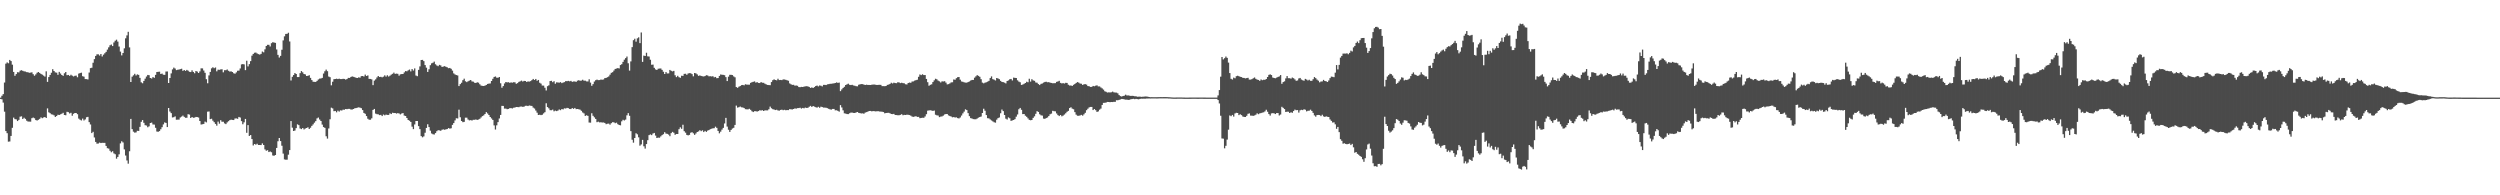 <?xml version="1.0" encoding="UTF-8"?>
<svg xmlns="http://www.w3.org/2000/svg" width="1920" height="150">
  <path d="M0 75.000h1v1.000H0zM1 73.534h1v2.778H1zM2 72.315h1v6.481H2zM3 63.362h1v22.419H3zM4 48.898h1v51.737H4zM5 47.929h1v54.353H5zM6 48.609h1v60.180H6zM7 46.020h1v62.628H7zM8 46.874h1v57.522H8zM9 49.647h1v48.497H9zM10 55.267h1v35.050H10zM11 58.220h1v33.290H11zM12 56.906h1v34.808H12zM13 55.424h1v37.534H13zM14 55.579h1v36.475H14zM15 54.261h1v35.345H15zM16 53.897h1v35.448H16zM17 54.382h1v37.015H17zM18 54.806h1v35.596H18zM19 54.960h1v36.313H19zM20 55.416h1v37.271H20zM21 55.521h1v37.810H21zM22 55.914h1v37.494H22zM23 55.758h1v37.690H23zM24 55.543h1v35.224H24zM25 56.978h1v33.304H25zM26 58.187h1v32.657H26zM27 57.141h1v35.074H27zM28 55.859h1v36.687H28zM29 55.299h1v36.710H29zM30 56.024h1v35.288H30zM31 56.798h1v33.343H31zM32 57.345h1v33.430H32zM33 58.046h1v32.183H33zM34 58.844h1v31.011H34zM35 54.787h1v35.854H35zM36 62.866h1v20.408H36zM37 59.201h1v27.085H37zM38 57.541h1v29.379H38zM39 55.873h1v31.946H39zM40 53.136h1v34.885H40zM41 54.513h1v34.082H41zM42 55.588h1v34.197H42zM43 55.789h1v33.335H43zM44 57.448h1v30.684H44zM45 55.193h1v33.147H45zM46 56.453h1v31.354H46zM47 57.585h1v29.743H47zM48 58.259h1v28.374H48zM49 56.257h1v32.088H49zM50 55.288h1v33.236H50zM51 57.774h1v28.092H51zM52 57.556h1v28.619H52zM53 58.288h1v28.858H53zM54 57.389h1v29.250H54zM55 58.100h1v30.789H55zM56 58.717h1v28.663H56zM57 58.199h1v28.607H57zM58 58.048h1v28.757H58zM59 59.331h1v28.382H59zM60 56.546h1v34.533H60zM61 56.096h1v35.845H61zM62 55.820h1v36.673H62zM63 58.534h1v32.538H63zM64 58.887h1v33.638H64zM65 60.701h1v30.978H65zM66 60.749h1v29.304H66zM67 61.005h1v28.757H67zM68 55.707h1v38.071H68zM69 52.336h1v43.261H69zM70 52.045h1v50.176H70zM71 48.183h1v53.050H71zM72 45.431h1v60.141H72zM73 42.943h1v66.079H73zM74 41.718h1v68.595H74zM75 41.708h1v68.517H75zM76 42.651h1v66.845H76zM77 41.490h1v68.381H77zM78 43.361h1v66.334H78zM79 41.964h1v67.756H79zM80 40.924h1v68.774H80zM81 39.835h1v72.246H81zM82 38.097h1v75.703H82zM83 36.355h1v77.791H83zM84 34.769h1v81.009H84zM85 34.205h1v82.741H85zM86 35.385h1v80.789H86zM87 32.617h1v85.203H87zM88 31.295h1v87.187H88zM89 30.456h1v91.379H89zM90 31.947h1v88.573H90zM91 35.732h1v82.798H91zM92 39.628h1v70.516H92zM93 42.563h1v65.954H93zM94 40.720h1v68.714H94zM95 37.131h1v77.614H95zM96 29.463h1v89.970H96zM97 27.209h1v96.040H97zM98 24.417h1v101.296H98zM99 36.391h1v79.767H99zM100 62.959h1v28.357H100zM101 58.878h1v40.288H101zM102 57.866h1v43.259H102zM103 56.661h1v45.219H103zM104 57.950h1v43.744H104zM105 57.161h1v43.313H105zM106 57.507h1v43.070H106zM107 59.812h1v37.603H107zM108 63.221h1v30.311H108zM109 63.954h1v28.245H109zM110 62.166h1v32.168H110zM111 60.438h1v35.726H111zM112 58.753h1v37.673H112zM113 57.549h1v40.167H113zM114 57.734h1v39.299H114zM115 59.909h1v34.576H115zM116 60.299h1v33.871H116zM117 59.196h1v36.406H117zM118 59.754h1v35.933H118zM119 57.479h1v40.695H119zM120 55.271h1v45.729H120zM121 55.146h1v46.057H121zM122 55.029h1v45.614H122zM123 56.792h1v42.509H123zM124 56.551h1v41.157H124zM125 57.420h1v38.111H125zM126 57.481h1v36.545H126zM127 54.925h1v39.506H127zM128 54.902h1v42.698H128zM129 63.719h1v19.239H129zM130 59.922h1v25.732H130zM131 56.351h1v30.530H131zM132 53.301h1v36.895H132zM133 51.926h1v38.082H133zM134 52.608h1v36.764H134zM135 53.852h1v38.100H135zM136 53.556h1v38.326H136zM137 53.376h1v38.471H137zM138 53.078h1v37.132H138zM139 52.801h1v36.729H139zM140 54.440h1v34.328H140zM141 53.760h1v35.998H141zM142 54.475h1v35.976H142zM143 53.640h1v36.786H143zM144 54.288h1v33.401H144zM145 55.158h1v32.867H145zM146 55.322h1v35.313H146zM147 54.009h1v35.871H147zM148 55.252h1v35.197H148zM149 56.293h1v34.014H149zM150 54.532h1v35.269H150zM151 54.968h1v34.960H151zM152 56.087h1v34.203H152zM153 54.852h1v38.065H153zM154 52.488h1v43.165H154zM155 52.511h1v42.943H155zM156 54.190h1v40.996H156zM157 55.920h1v37.464H157zM158 60.807h1v33.181H158zM159 63.949h1v21.827H159zM160 57.883h1v27.720H160zM161 55.234h1v36.241H161zM162 52.502h1v38.672H162zM163 51.682h1v41.010H163zM164 52.363h1v41.477H164zM165 51.790h1v43.391H165zM166 54.773h1v41.717H166zM167 53.517h1v39.849H167zM168 53.601h1v41.390H168zM169 53.300h1v39.014H169zM170 53.195h1v40.303H170zM171 55.562h1v37.938H171zM172 53.900h1v40.863H172zM173 53.920h1v41.402H173zM174 53.333h1v40.672H174zM175 54.376h1v38.681H175zM176 55.015h1v37.238H176zM177 54.785h1v37.125H177zM178 55.315h1v36.814H178zM179 56.268h1v35.927H179zM180 56.625h1v34.386H180zM181 55.624h1v35.329H181zM182 54.323h1v36.937H182zM183 54.221h1v35.589H183zM184 52.569h1v37.688H184zM185 49.443h1v43.594H185zM186 49.189h1v46.251H186zM187 49.459h1v44.480H187zM188 53.839h1v37.488H188zM189 46.625h1v55.363H189zM190 50.973h1v45.116H190zM191 49.264h1v55.132H191zM192 46.962h1v56.772H192zM193 42.733h1v64.065H193zM194 41.428h1v70.273H194zM195 40.500h1v70.099H195zM196 40.344h1v70.767H196zM197 41.085h1v69.284H197zM198 41.574h1v69.790H198zM199 41.918h1v69.462H199zM200 41.392h1v70.035H200zM201 39.574h1v70.561H201zM202 40.196h1v71.139H202zM203 37.892h1v76.856H203zM204 35.337h1v80.405H204zM205 34.388h1v80.971H205zM206 34.406h1v82.404H206zM207 35.694h1v80.625H207zM208 33.178h1v83.768H208zM209 32.415h1v86.960H209zM210 32.677h1v86.975H210zM211 32.921h1v86.136H211zM212 37.992h1v75.644H212zM213 42.162h1v66.347H213zM214 44.172h1v61.823H214zM215 42.917h1v65.440H215zM216 38.171h1v73.743H216zM217 31.050h1v86.927H217zM218 27.915h1v94.502H218zM219 26.067h1v96.585H219zM220 25.983h1v96.652H220zM221 25.136h1v93.658H221zM222 31.861h1v83.402H222zM223 61.777h1v31.220H223zM224 59.005h1v39.052H224zM225 57.640h1v42.968H225zM226 56.099h1v44.138H226zM227 56.838h1v41.587H227zM228 59.188h1v36.298H228zM229 59.181h1v36.923H229zM230 56.154h1v42.513H230zM231 54.577h1v44.581H231zM232 55.565h1v42.736H232zM233 56.844h1v42.586H233zM234 57.123h1v41.617H234zM235 58.344h1v39.955H235zM236 58.197h1v39.537H236zM237 57.752h1v41.339H237zM238 59.778h1v38.331H238zM239 61.486h1v35.193H239zM240 62.762h1v32.781H240zM241 62.896h1v31.288H241zM242 62.931h1v30.087H242zM243 62.090h1v28.819H243zM244 61.031h1v29.252H244zM245 60.368h1v31.428H245zM246 60.284h1v32.624H246zM247 59.802h1v35.889H247zM248 56.463h1v41.137H248zM249 54.708h1v43.472H249zM250 53.466h1v51.161H250zM251 54.679h1v51.756H251zM252 58.779h1v39.884H252zM253 59.306h1v32.297H253zM254 65.529h1v17.141H254zM255 62.795h1v20.469H255zM256 60.822h1v24.586H256zM257 60.650h1v24.560H257zM258 60.427h1v25.844H258zM259 60.733h1v24.281H259zM260 60.437h1v25.252H260zM261 60.710h1v24.018H261zM262 60.717h1v24.148H262zM263 60.529h1v23.707H263zM264 60.639h1v23.634H264zM265 61.142h1v22.579H265zM266 60.740h1v23.104H266zM267 59.778h1v23.844H267zM268 59.857h1v23.766H268zM269 59.098h1v25.030H269zM270 58.694h1v25.427H270zM271 59.008h1v24.692H271zM272 59.274h1v23.875H272zM273 59.766h1v23.232H273zM274 59.902h1v22.801H274zM275 59.403h1v23.019H275zM276 59.664h1v23.024H276zM277 58.489h1v24.617H277zM278 58.378h1v26.158H278zM279 58.787h1v27.937H279zM280 57.286h1v30.110H280zM281 58.354h1v30.792H281zM282 57.931h1v33.246H282zM283 60.555h1v31.385H283zM284 60.601h1v31.348H284zM285 61.002h1v29.875H285zM286 65.383h1v19.040H286zM287 61.906h1v21.765H287zM288 60.982h1v26.258H288zM289 59.478h1v28.216H289zM290 58.376h1v29.418H290zM291 59.129h1v29.268H291zM292 59.000h1v29.203H292zM293 59.412h1v29.725H293zM294 58.890h1v29.051H294zM295 57.874h1v30.688H295zM296 58.835h1v29.158H296zM297 57.805h1v30.480H297zM298 58.759h1v29.515H298zM299 58.096h1v28.954H299zM300 57.299h1v30.306H300zM301 56.666h1v29.902H301zM302 55.751h1v31.073H302zM303 56.731h1v30.050H303zM304 56.505h1v30.760H304zM305 56.686h1v30.178H305zM306 58.129h1v28.997H306zM307 57.097h1v30.749H307zM308 56.884h1v30.289H308zM309 56.839h1v30.016H309zM310 55.609h1v33.155H310zM311 54.569h1v34.517H311zM312 54.805h1v35.834H312zM313 54.025h1v38.121H313zM314 53.400h1v39.334H314zM315 54.814h1v38.837H315zM316 53.055h1v44.216H316zM317 54.188h1v45.001H317zM318 52.512h1v43.094H318zM319 57.990h1v34.942H319zM320 58.507h1v34.409H320zM321 53.657h1v43.188H321zM322 51.014h1v48.149H322zM323 46.077h1v58.460H323zM324 45.979h1v59.489H324zM325 46.956h1v57.783H325zM326 49.950h1v51.967H326zM327 51.992h1v46.253H327zM328 55.261h1v40.153H328zM329 53.187h1v44.417H329zM330 50.060h1v50.308H330zM331 48.649h1v53.869H331zM332 48.193h1v54.917H332zM333 47.297h1v56.003H333zM334 49.374h1v52.828H334zM335 50.294h1v50.482H335zM336 50.826h1v49.154H336zM337 49.832h1v50.305H337zM338 50.231h1v50.208H338zM339 51.421h1v48.227H339zM340 51.101h1v48.261H340zM341 50.786h1v48.875H341zM342 51.319h1v48.011H342zM343 51.704h1v47.421H343zM344 52.398h1v45.941H344zM345 52.183h1v46.612H345zM346 52.836h1v45.672H346zM347 54.213h1v41.705H347zM348 56.345h1v38.171H348zM349 57.211h1v35.246H349zM350 57.630h1v33.196H350zM351 57.953h1v33.019H351zM352 66.111h1v18.135H352zM353 64.619h1v25.458H353zM354 63.549h1v29.375H354zM355 61.570h1v32.279H355zM356 60.436h1v33.181H356zM357 62.392h1v27.998H357zM358 63.071h1v27.307H358zM359 62.436h1v29.367H359zM360 61.896h1v30.572H360zM361 61.439h1v30.807H361zM362 62.505h1v30.078H362zM363 62.716h1v29.302H363zM364 63.565h1v28.445H364zM365 63.726h1v28.041H365zM366 63.160h1v28.961H366zM367 63.474h1v28.301H367zM368 64.726h1v26.495H368zM369 65.758h1v24.470H369zM370 65.922h1v23.263H370zM371 66.048h1v22.572H371zM372 65.744h1v21.813H372zM373 65.221h1v20.913H373zM374 64.486h1v22.658H374zM375 64.193h1v24.115H375zM376 64.109h1v25.739H376zM377 62.201h1v28.776H377zM378 60.531h1v31.553H378zM379 59.097h1v37.184H379zM380 58.734h1v40.774H380zM381 59.666h1v36.599H381zM382 59.701h1v34.098H382zM383 59.128h1v31.869H383zM384 63.969h1v24.302H384zM385 67.376h1v13.929H385zM386 66.078h1v15.281H386zM387 64.110h1v19.279H387zM388 62.953h1v20.471H388zM389 63.265h1v20.608H389zM390 63.140h1v20.535H390zM391 63.607h1v19.478H391zM392 63.306h1v19.752H392zM393 63.485h1v19.791H393zM394 63.154h1v19.575H394zM395 63.233h1v19.375H395zM396 64.339h1v17.848H396zM397 63.870h1v18.355H397zM398 62.853h1v19.460H398zM399 62.470h1v19.382H399zM400 61.915h1v19.918H400zM401 62.611h1v19.478H401zM402 62.099h1v19.817H402zM403 62.190h1v19.084H403zM404 62.929h1v18.286H404zM405 62.493h1v18.990H405zM406 62.684h1v18.327H406zM407 62.296h1v18.891H407zM408 61.556h1v19.807H408zM409 60.612h1v22.016H409zM410 61.463h1v21.893H410zM411 60.645h1v24.233H411zM412 62.010h1v24.530H412zM413 61.377h1v26.959H413zM414 63.549h1v24.558H414zM415 64.183h1v24.237H415zM416 65.684h1v22.448H416zM417 65.738h1v21.376H417zM418 67.401h1v18.782H418zM419 69.499h1v9.821H419zM420 66.194h1v16.021H420zM421 65.530h1v17.668H421zM422 62.274h1v22.383H422zM423 62.067h1v22.621H423zM424 63.106h1v21.057H424zM425 62.383h1v23.105H425zM426 64.330h1v20.606H426zM427 63.249h1v22.108H427zM428 63.336h1v21.626H428zM429 63.483h1v20.598H429zM430 63.055h1v21.574H430zM431 63.829h1v19.956H431zM432 63.378h1v20.644H432zM433 63.055h1v20.169H433zM434 62.257h1v21.075H434zM435 62.365h1v20.459H435zM436 62.113h1v21.001H436zM437 62.438h1v21.246H437zM438 62.096h1v21.652H438zM439 62.869h1v20.120H439zM440 62.556h1v21.048H440zM441 62.540h1v20.362H441zM442 62.875h1v20.965H442zM443 61.933h1v21.772H443zM444 61.612h1v22.286H444zM445 62.015h1v22.229H445zM446 61.902h1v23.197H446zM447 61.254h1v25.106H447zM448 61.934h1v25.156H448zM449 61.940h1v27.081H449zM450 62.498h1v26.018H450zM451 62.560h1v26.446H451zM452 60.878h1v33.224H452zM453 63.421h1v30.800H453zM454 65.877h1v21.105H454zM455 64.612h1v24.330H455zM456 62.625h1v27.467H456zM457 61.609h1v29.756H457zM458 61.125h1v32.732H458zM459 61.525h1v31.935H459zM460 61.509h1v32.489H460zM461 61.059h1v32.842H461zM462 61.245h1v32.864H462zM463 61.033h1v33.027H463zM464 60.030h1v34.364H464zM465 59.841h1v35.552H465zM466 59.283h1v35.745H466zM467 58.736h1v36.194H467zM468 57.329h1v38.401H468zM469 55.927h1v38.684H469zM470 55.457h1v38.394H470zM471 54.162h1v39.801H471zM472 52.957h1v41.668H472zM473 52.654h1v41.563H473zM474 52.281h1v43.114H474zM475 52.572h1v43.453H475zM476 49.979h1v46.261H476zM477 49.298h1v43.890H477zM478 47.532h1v44.458H478zM479 45.842h1v46.686H479zM480 44.643h1v47.218H480zM481 43.429h1v45.127H481zM482 48.592h1v38.270H482zM483 54.208h1v34.727H483zM484 47.151h1v53.558H484zM485 36.216h1v71.108H485zM486 30.893h1v78.670H486zM487 29.750h1v76.221H487zM488 31.999h1v70.333H488zM489 29.429h1v73.736H489zM490 28.686h1v76.799H490zM491 33.147h1v78.726H491zM492 24.914h1v85.979H492zM493 47.509h1v59.930H493zM494 42.682h1v69.676H494zM495 43.025h1v71.119H495zM496 40.517h1v70.116H496zM497 43.282h1v64.402H497zM498 43.425h1v60.359H498zM499 45.871h1v57.341H499zM500 49.734h1v54.055H500zM501 49.634h1v52.901H501zM502 52.092h1v50.024H502zM503 53.280h1v50.867H503zM504 53.774h1v52.225H504zM505 52.802h1v52.863H505zM506 52.616h1v53.159H506zM507 52.593h1v52.163H507zM508 53.634h1v50.155H508zM509 55.104h1v47.951H509zM510 56.814h1v44.710H510zM511 55.355h1v47.267H511zM512 56.415h1v46.411H512zM513 56.353h1v47.032H513zM514 53.689h1v50.915H514zM515 54.363h1v47.900H515zM516 54.813h1v46.480H516zM517 54.427h1v47.505H517zM518 57.779h1v45.748H518zM519 59.255h1v43.679H519zM520 58.217h1v44.718H520zM521 59.278h1v39.961H521zM522 59.747h1v38.029H522zM523 58.159h1v40.752H523zM524 58.259h1v37.512H524zM525 56.745h1v44.003H525zM526 56.652h1v45.248H526zM527 57.423h1v46.189H527zM528 56.444h1v47.567H528zM529 56.166h1v47.404H529zM530 56.277h1v45.647H530zM531 56.909h1v44.605H531zM532 58.628h1v43.771H532zM533 56.049h1v47.552H533zM534 56.382h1v46.111H534zM535 57.125h1v44.229H535zM536 58.252h1v42.679H536zM537 57.892h1v42.106H537zM538 58.334h1v42.417H538zM539 58.554h1v41.537H539zM540 58.715h1v42.705H540zM541 58.433h1v42.061H541zM542 57.737h1v43.515H542zM543 57.951h1v42.358H543zM544 58.636h1v41.231H544zM545 58.511h1v40.734H545zM546 58.710h1v40.161H546zM547 58.532h1v40.024H547zM548 59.391h1v39.045H548zM549 59.068h1v38.200H549zM550 60.059h1v38.150H550zM551 59.966h1v40.611H551zM552 58.312h1v44.111H552zM553 57.179h1v43.958H553zM554 57.395h1v42.153H554zM555 57.520h1v40.660H555zM556 57.736h1v37.087H556zM557 59.255h1v31.291H557zM558 62.261h1v34.961H558zM559 58.875h1v40.769H559zM560 57.465h1v43.844H560zM561 57.453h1v42.330H561zM562 57.627h1v41.081H562zM563 58.697h1v39.466H563zM564 59.404h1v36.522H564zM565 66.872h1v14.221H565zM566 67.435h1v15.211H566zM567 66.581h1v15.750H567zM568 66.124h1v15.688H568zM569 65.374h1v17.069H569zM570 65.213h1v17.306H570zM571 65.532h1v17.448H571zM572 64.713h1v19.168H572zM573 64.974h1v18.983H573zM574 65.019h1v19.020H574zM575 65.029h1v18.518H575zM576 63.621h1v20.698H576zM577 63.118h1v22.331H577zM578 62.817h1v23.252H578zM579 62.537h1v22.846H579zM580 63.421h1v21.962H580zM581 63.082h1v22.607H581zM582 63.713h1v21.568H582zM583 63.790h1v20.874H583zM584 63.018h1v21.868H584zM585 63.550h1v21.109H585zM586 63.606h1v21.660H586zM587 64.287h1v20.470H587zM588 64.810h1v19.979H588zM589 65.251h1v19.560H589zM590 65.323h1v18.593H590zM591 65.450h1v16.433H591zM592 63.023h1v20.102H592zM593 61.584h1v22.304H593zM594 60.927h1v23.176H594zM595 61.436h1v23.114H595zM596 61.687h1v22.565H596zM597 60.482h1v24.353H597zM598 61.492h1v23.491H598zM599 61.379h1v23.057H599zM600 61.547h1v22.667H600zM601 60.961h1v23.674H601zM602 61.054h1v23.293H602zM603 61.274h1v23.408H603zM604 61.659h1v22.850H604zM605 61.980h1v22.627H605zM606 64.074h1v19.758H606zM607 64.731h1v19.231H607zM608 65.182h1v18.890H608zM609 65.108h1v18.583H609zM610 65.770h1v17.461H610zM611 65.622h1v17.850H611zM612 65.899h1v17.150H612zM613 66.848h1v16.163H613zM614 66.969h1v15.787H614zM615 66.694h1v16.728H615zM616 66.817h1v16.061H616zM617 66.507h1v16.678H617zM618 66.299h1v16.324H618zM619 66.203h1v16.674H619zM620 66.374h1v16.395H620zM621 66.770h1v15.216H621zM622 67.522h1v13.807H622zM623 67.116h1v15.010H623zM624 67.566h1v13.841H624zM625 66.854h1v15.064H625zM626 66.056h1v16.266H626zM627 65.706h1v16.976H627zM628 66.336h1v15.692H628zM629 65.640h1v17.135H629zM630 65.821h1v16.106H630zM631 66.378h1v15.842H631zM632 65.154h1v17.486H632zM633 65.196h1v17.425H633zM634 65.347h1v17.419H634zM635 64.773h1v18.314H635zM636 64.600h1v19.011H636zM637 64.349h1v19.659H637zM638 64.307h1v19.869H638zM639 64.161h1v19.480H639zM640 64.009h1v19.640H640zM641 63.737h1v20.982H641zM642 63.262h1v21.410H642zM643 63.641h1v21.481H643zM644 63.417h1v22.334H644zM645 69.998h1v10.763H645zM646 68.633h1v13.915H646zM647 67.552h1v17.199H647zM648 66.677h1v20.347H648zM649 65.279h1v21.953H649zM650 64.767h1v22.834H650zM651 64.256h1v23.416H651zM652 65.131h1v21.836H652zM653 65.340h1v21.134H653zM654 65.115h1v21.339H654zM655 65.627h1v21.112H655zM656 65.859h1v20.947H656zM657 66.179h1v20.178H657zM658 66.302h1v19.723H658zM659 65.078h1v21.618H659zM660 64.744h1v22.142H660zM661 64.587h1v22.569H661zM662 64.638h1v22.389H662zM663 64.962h1v22.362H663zM664 65.271h1v21.210H664zM665 65.019h1v21.119H665zM666 65.208h1v20.552H666zM667 65.248h1v19.989H667zM668 65.295h1v19.914H668zM669 65.062h1v20.451H669zM670 64.903h1v20.422H670zM671 64.943h1v20.445H671zM672 65.100h1v20.439H672zM673 65.280h1v20.172H673zM674 65.201h1v20.193H674zM675 65.124h1v20.551H675zM676 65.192h1v20.540H676zM677 66.149h1v19.680H677zM678 66.165h1v19.881H678zM679 66.191h1v20.869H679zM680 66.029h1v20.762H680zM681 65.190h1v21.509H681zM682 64.999h1v21.648H682zM683 64.464h1v22.522H683zM684 63.520h1v24.023H684zM685 64.088h1v23.565H685zM686 63.468h1v23.967H686zM687 63.776h1v24.533H687zM688 63.876h1v24.486H688zM689 63.192h1v25.337H689zM690 63.280h1v25.223H690zM691 63.858h1v24.372H691zM692 63.540h1v24.190H692zM693 63.824h1v24.680H693zM694 63.997h1v24.229H694zM695 64.694h1v23.601H695zM696 64.859h1v23.210H696zM697 63.741h1v24.413H697zM698 63.397h1v24.963H698zM699 63.570h1v25.272H699zM700 62.625h1v26.941H700zM701 62.521h1v27.226H701zM702 61.914h1v27.580H702zM703 61.536h1v27.727H703zM704 61.235h1v28.550H704zM705 59.006h1v30.767H705zM706 57.165h1v33.629H706zM707 57.691h1v32.863H707zM708 57.014h1v33.397H708zM709 57.638h1v32.824H709zM710 57.638h1v31.829H710zM711 60.613h1v27.092H711zM712 63.113h1v21.897H712zM713 65.832h1v18.971H713zM714 65.130h1v19.532H714zM715 64.776h1v20.114H715zM716 63.015h1v22.167H716zM717 61.714h1v23.160H717zM718 60.478h1v27.644H718zM719 60.857h1v27.731H719zM720 61.894h1v26.823H720zM721 62.451h1v27.492H721zM722 63.312h1v26.215H722zM723 62.488h1v26.904H723zM724 62.551h1v26.252H724zM725 62.339h1v25.590H725zM726 63.462h1v24.089H726zM727 64.830h1v22.792H727zM728 64.623h1v23.990H728zM729 64.068h1v25.088H729zM730 63.304h1v26.202H730zM731 63.184h1v26.940H731zM732 61.014h1v28.916H732zM733 61.252h1v28.992H733zM734 60.038h1v30.070H734zM735 59.274h1v31.456H735zM736 59.120h1v31.886H736zM737 61.189h1v29.034H737zM738 62.558h1v26.160H738zM739 62.809h1v24.275H739zM740 63.235h1v22.490H740zM741 63.426h1v20.552H741zM742 63.476h1v21.032H742zM743 63.026h1v23.861H743zM744 62.588h1v26.622H744zM745 61.842h1v28.860H745zM746 61.405h1v29.607H746zM747 61.367h1v30.115H747zM748 59.655h1v31.932H748zM749 58.598h1v32.991H749zM750 57.686h1v33.371H750zM751 58.258h1v32.107H751zM752 58.967h1v30.868H752zM753 60.830h1v28.690H753zM754 63.463h1v23.305H754zM755 63.988h1v19.536H755zM756 63.495h1v21.556H756zM757 63.202h1v25.178H757zM758 62.707h1v28.085H758zM759 62.082h1v28.856H759zM760 59.963h1v31.804H760zM761 58.691h1v33.818H761zM762 60.776h1v32.478H762zM763 61.198h1v32.702H763zM764 61.795h1v32.412H764zM765 59.883h1v32.023H765zM766 60.255h1v30.481H766zM767 60.824h1v29.386H767zM768 62.119h1v24.863H768zM769 62.921h1v21.175H769zM770 63.085h1v22.265H770zM771 63.465h1v24.878H771zM772 64.030h1v27.128H772zM773 62.184h1v29.615H773zM774 61.733h1v28.435H774zM775 60.886h1v29.968H775zM776 60.615h1v32.210H776zM777 61.798h1v30.688H777zM778 59.611h1v32.554H778zM779 59.813h1v31.684H779zM780 59.904h1v29.704H780zM781 61.701h1v26.218H781zM782 62.671h1v21.270H782zM783 63.156h1v19.757H783zM784 65.237h1v19.090H784zM785 64.924h1v22.725H785zM786 64.348h1v23.212H786zM787 63.732h1v25.127H787zM788 62.774h1v26.907H788zM789 63.203h1v27.712H789zM790 60.462h1v31.586H790zM791 62.655h1v29.701H791zM792 60.841h1v31.302H792zM793 61.748h1v28.786H793zM794 62.067h1v27.254H794zM795 63.344h1v24.078H795zM796 63.520h1v21.867H796zM797 64.577h1v21.411H797zM798 65.339h1v22.419H798zM799 64.433h1v24.127H799zM800 64.099h1v24.664H800zM801 63.437h1v27.648H801zM802 62.905h1v28.396H802zM803 62.775h1v27.897H803zM804 63.172h1v27.020H804zM805 63.074h1v26.086H805zM806 63.488h1v24.252H806zM807 63.673h1v23.552H807zM808 63.946h1v21.146H808zM809 63.890h1v21.505H809zM810 63.838h1v21.656H810zM811 62.877h1v24.268H811zM812 62.551h1v25.882H812zM813 62.063h1v27.064H813zM814 63.636h1v24.680H814zM815 64.048h1v25.314H815zM816 63.866h1v24.895H816zM817 64.149h1v23.786H817zM818 63.588h1v23.415H818zM819 63.707h1v22.143H819zM820 65.090h1v20.058H820zM821 65.672h1v17.340H821zM822 65.656h1v16.745H822zM823 65.981h1v17.469H823zM824 65.109h1v18.814H824zM825 64.475h1v21.650H825zM826 63.669h1v24.392H826zM827 63.010h1v25.873H827zM828 63.463h1v25.475H828zM829 64.158h1v24.499H829zM830 64.322h1v23.910H830zM831 65.222h1v23.595H831zM832 64.701h1v23.120H832zM833 64.603h1v22.034H833zM834 64.956h1v19.691H834zM835 66.097h1v17.395H835zM836 66.254h1v16.246H836zM837 66.773h1v15.342H837zM838 66.705h1v15.433H838zM839 65.983h1v18.540H839zM840 66.274h1v17.416H840zM841 65.809h1v18.804H841zM842 65.558h1v20.423H842zM843 66.376h1v19.192H843zM844 66.335h1v17.908H844zM845 67.197h1v16.184H845zM846 67.883h1v12.711H846zM847 68.832h1v10.175H847zM848 70.085h1v8.862H848zM849 70.526h1v8.244H849zM850 71.040h1v7.247H850zM851 70.908h1v7.412H851zM852 70.994h1v7.496H852zM853 70.882h1v7.461H853zM854 70.338h1v8.053H854zM855 70.887h1v7.285H855zM856 71.087h1v7.150H856zM857 71.107h1v5.865H857zM858 71.678h1v5.333H858zM859 72.997h1v3.685H859zM860 73.820h1v2.568H860zM861 74.143h1v1.816H861zM862 73.734h1v2.352H862zM863 73.448h1v2.904H863zM864 72.721h1v3.846H864zM865 73.317h1v3.253H865zM866 73.256h1v3.507H866zM867 73.490h1v3.131H867zM868 73.665h1v2.560H868zM869 73.599h1v2.475H869zM870 73.686h1v2.190H870zM871 73.920h1v2.247H871zM872 73.909h1v2.008H872zM873 74.313h1v1.802H873zM874 74.243h1v2.051H874zM875 74.182h1v1.790H875zM876 74.388h1v1.391H876zM877 74.298h1v1.524H877zM878 74.231h1v1.567H878zM879 74.100h1v1.730H879zM880 74.162h1v1.494H880zM881 74.249h1v1.447H881zM882 74.495h1v1.124H882zM883 74.658h1v1.000H883zM884 74.606h1v1.000H884zM885 74.647h1v1.000H885zM886 74.643h1v1.000H886zM887 74.638h1v1.000H887zM888 74.655h1v1.000H888zM889 74.617h1v1.000H889zM890 74.586h1v1.000H890zM891 74.553h1v1.000H891zM892 74.573h1v1.000H892zM893 74.568h1v1.000H893zM894 74.555h1v1.000H894zM895 74.556h1v1.000H895zM896 74.582h1v1.000H896zM897 74.663h1v1.000H897zM898 74.686h1v1.000H898zM899 74.788h1v1.000H899zM900 74.832h1v1.000H900zM901 74.888h1v1.000H901zM902 74.879h1v1.000H902zM903 74.873h1v1.000H903zM904 74.844h1v1.000H904zM905 74.838h1v1.000H905zM906 74.844h1v1.000H906zM907 74.847h1v1.000H907zM908 74.883h1v1.000H908zM909 74.922h1v1.000H909zM910 74.938h1v1.000H910zM911 74.946h1v1.000H911zM912 74.942h1v1.000H912zM913 74.927h1v1.000H913zM914 74.912h1v1.000H914zM915 74.897h1v1.000H915zM916 74.898h1v1.000H916zM917 74.889h1v1.000H917zM918 74.891h1v1.000H918zM919 74.906h1v1.000H919zM920 74.922h1v1.000H920zM921 74.896h1v1.000H921zM922 74.894h1v1.000H922zM923 74.903h1v1.000H923zM924 74.918h1v1.000H924zM925 74.931h1v1.000H925zM926 74.941h1v1.000H926zM927 74.934h1v1.000H927zM928 74.933h1v1.000H928zM929 74.934h1v1.000H929zM930 74.940h1v1.000H930zM931 74.942h1v1.000H931zM932 74.945h1v1.000H932zM933 74.952h1v1.000H933zM934 74.954h1v1.000H934zM935 73.280h1v3.568H935zM936 69.172h1v10.298H936zM937 58.860h1v30.017H937zM938 43.773h1v62.565H938zM939 45.643h1v60.831H939zM940 44.719h1v69.205H940zM941 43.412h1v68.560H941zM942 44.443h1v62.757H942zM943 48.076h1v51.519H943zM944 56.139h1v32.544H944zM945 60.511h1v28.752H945zM946 61.062h1v27.197H946zM947 59.617h1v29.950H947zM948 60.108h1v27.036H948zM949 58.534h1v28.107H949zM950 58.173h1v28.630H950zM951 58.546h1v29.874H951zM952 58.974h1v28.794H952zM953 59.191h1v29.242H953zM954 59.782h1v29.732H954zM955 59.838h1v29.947H955zM956 60.207h1v29.652H956zM957 59.963h1v28.982H957zM958 59.766h1v27.627H958zM959 61.126h1v25.962H959zM960 61.147h1v27.620H960zM961 60.752h1v28.067H961zM962 60.089h1v28.885H962zM963 59.481h1v29.171H963zM964 60.496h1v27.618H964zM965 61.114h1v25.919H965zM966 61.402h1v26.301H966zM967 62.113h1v24.988H967zM968 61.049h1v25.771H968zM969 61.600h1v24.881H969zM970 61.218h1v25.050H970zM971 61.286h1v24.255H971zM972 60.677h1v23.581H972zM973 59.126h1v26.682H973zM974 57.508h1v30.082H974zM975 57.077h1v31.712H975zM976 57.657h1v29.446H976zM977 59.568h1v27.295H977zM978 59.913h1v27.124H978zM979 60.117h1v27.487H979zM980 59.581h1v27.269H980zM981 59.072h1v27.763H981zM982 58.663h1v30.019H982zM983 57.636h1v30.328H983zM984 64.368h1v17.638H984zM985 63.034h1v19.813H985zM986 62.454h1v21.304H986zM987 60.211h1v25.830H987zM988 58.422h1v27.346H988zM989 60.072h1v25.715H989zM990 60.044h1v26.728H990zM991 60.417h1v25.778H991zM992 59.563h1v27.068H992zM993 60.039h1v25.244H993zM994 60.989h1v23.179H994zM995 62.052h1v22.562H995zM996 61.779h1v22.770H996zM997 60.274h1v26.212H997zM998 59.862h1v24.856H998zM999 61.101h1v23.202H999zM1000 61.642h1v22.927H1000zM1001 62.013h1v21.911H1001zM1002 60.576h1v23.721H1002zM1003 61.104h1v24.460H1003zM1004 61.772h1v23.306H1004zM1005 61.241h1v23.730H1005zM1006 62.050h1v22.184H1006zM1007 62.054h1v23.133H1007zM1008 60.815h1v25.889H1008zM1009 59.187h1v29.454H1009zM1010 60.015h1v29.567H1010zM1011 61.153h1v27.234H1011zM1012 61.956h1v26.321H1012zM1013 63.217h1v25.137H1013zM1014 62.613h1v26.571H1014zM1015 62.532h1v25.595H1015zM1016 61.333h1v28.057H1016zM1017 62.213h1v27.575H1017zM1018 62.399h1v26.950H1018zM1019 62.966h1v26.761H1019zM1020 61.819h1v28.044H1020zM1021 60.008h1v31.743H1021zM1022 58.854h1v33.949H1022zM1023 58.970h1v35.130H1023zM1024 59.310h1v34.617H1024zM1025 55.816h1v39.690H1025zM1026 49.988h1v48.954H1026zM1027 53.302h1v44.201H1027zM1028 49.839h1v51.643H1028zM1029 44.223h1v62.707H1029zM1030 42.978h1v65.162H1030zM1031 41.169h1v69.159H1031zM1032 41.111h1v68.928H1032zM1033 41.159h1v69.404H1033zM1034 40.891h1v69.928H1034zM1035 41.666h1v68.850H1035zM1036 40.584h1v69.659H1036zM1037 38.920h1v72.480H1037zM1038 39.521h1v70.980H1038zM1039 36.405h1v76.754H1039zM1040 35.275h1v82.009H1040zM1041 32.994h1v83.736H1041zM1042 31.917h1v86.199H1042zM1043 33.141h1v85.720H1043zM1044 30.890h1v88.939H1044zM1045 29.334h1v91.147H1045zM1046 29.167h1v93.167H1046zM1047 29.109h1v95.143H1047zM1048 33.058h1v88.444H1048zM1049 36.613h1v78.158H1049zM1050 40.634h1v70.306H1050zM1051 39.226h1v71.075H1051zM1052 36.902h1v77.254H1052zM1053 29.435h1v90.008H1053zM1054 24.603h1v100.801H1054zM1055 21.711h1v105.961H1055zM1056 20.700h1v106.870H1056zM1057 20.600h1v107.485H1057zM1058 21.215h1v104.711H1058zM1059 22.436h1v103.423H1059zM1060 22.256h1v104.695H1060zM1061 27.527h1v98.515H1061zM1062 35.836h1v78.419H1062zM1063 66.402h1v23.256H1063zM1064 61.343h1v33.962H1064zM1065 58.786h1v37.977H1065zM1066 57.717h1v42.675H1066zM1067 56.610h1v45.227H1067zM1068 56.938h1v44.149H1068zM1069 58.012h1v42.065H1069zM1070 59.768h1v38.628H1070zM1071 60.737h1v33.865H1071zM1072 64.386h1v27.068H1072zM1073 63.664h1v28.312H1073zM1074 62.466h1v30.442H1074zM1075 61.060h1v33.804H1075zM1076 59.389h1v36.459H1076zM1077 59.695h1v34.522H1077zM1078 61.761h1v30.579H1078zM1079 61.272h1v31.193H1079zM1080 61.502h1v31.225H1080zM1081 60.983h1v33.442H1081zM1082 60.369h1v34.564H1082zM1083 58.407h1v38.660H1083zM1084 56.739h1v42.700H1084zM1085 55.600h1v44.085H1085zM1086 57.174h1v40.868H1086zM1087 57.562h1v39.478H1087zM1088 58.259h1v37.523H1088zM1089 58.130h1v35.565H1089zM1090 57.320h1v36.956H1090zM1091 55.497h1v38.930H1091zM1092 57.076h1v39.219H1092zM1093 57.717h1v38.047H1093zM1094 58.629h1v34.780H1094zM1095 58.731h1v32.692H1095zM1096 60.729h1v27.965H1096zM1097 50.617h1v46.566H1097zM1098 50.398h1v48.053H1098zM1099 52.213h1v48.499H1099zM1100 48.295h1v54.332H1100zM1101 45.208h1v61.330H1101zM1102 41.122h1v69.266H1102zM1103 39.997h1v71.164H1103zM1104 41.682h1v68.545H1104zM1105 40.808h1v71.182H1105zM1106 39.644h1v73.732H1106zM1107 38.690h1v73.347H1107zM1108 38.092h1v73.481H1108zM1109 39.378h1v72.040H1109zM1110 37.442h1v76.852H1110zM1111 36.182h1v80.407H1111zM1112 35.461h1v80.113H1112zM1113 35.686h1v81.227H1113zM1114 34.666h1v80.825H1114zM1115 33.839h1v81.825H1115zM1116 32.861h1v84.733H1116zM1117 31.367h1v89.117H1117zM1118 33.165h1v85.566H1118zM1119 38.496h1v76.900H1119zM1120 40.954h1v70.451H1120zM1121 39.681h1v72.891H1121zM1122 36.349h1v79.110H1122zM1123 31.255h1v88.869H1123zM1124 27.447h1v97.984H1124zM1125 25.982h1v97.897H1125zM1126 23.869h1v101.766H1126zM1127 26.882h1v97.969H1127zM1128 27.387h1v94.988H1128zM1129 27.167h1v95.634H1129zM1130 26.758h1v96.914H1130zM1131 32.440h1v88.408H1131zM1132 42.166h1v69.840H1132zM1133 42.700h1v64.707H1133zM1134 36.505h1v79.367H1134zM1135 34.024h1v83.757H1135zM1136 32.778h1v85.988H1136zM1137 30.222h1v87.498H1137zM1138 42.290h1v59.678H1138zM1139 50.123h1v51.605H1139zM1140 42.059h1v66.874H1140zM1141 41.977h1v66.054H1141zM1142 39.033h1v73.560H1142zM1143 41.602h1v68.515H1143zM1144 39.009h1v74.221H1144zM1145 40.376h1v71.668H1145zM1146 37.044h1v77.592H1146zM1147 38.176h1v77.162H1147zM1148 37.112h1v75.633H1148zM1149 35.404h1v79.590H1149zM1150 36.839h1v76.422H1150zM1151 32.994h1v85.425H1151zM1152 31.775h1v86.267H1152zM1153 28.965h1v92.512H1153zM1154 32.110h1v87.378H1154zM1155 28.520h1v94.065H1155zM1156 27.152h1v95.765H1156zM1157 25.746h1v98.732H1157zM1158 27.455h1v96.494H1158zM1159 27.174h1v98.298H1159zM1160 35.644h1v81.249H1160zM1161 38.523h1v74.365H1161zM1162 38.460h1v72.480H1162zM1163 36.701h1v77.648H1163zM1164 29.801h1v91.188H1164zM1165 23.632h1v102.812H1165zM1166 19.690h1v109.629H1166zM1167 18.150h1v111.582H1167zM1168 18.592h1v111.643H1168zM1169 18.297h1v109.709H1169zM1170 19.623h1v107.815H1170zM1171 20.997h1v107.085H1171zM1172 21.195h1v108.909H1172zM1173 31.596h1v91.216H1173zM1174 37.684h1v73.745H1174zM1175 39.605h1v72.879H1175zM1176 37.771h1v75.442H1176zM1177 37.843h1v76.736H1177zM1178 37.570h1v70.103H1178zM1179 61.110h1v31.613H1179zM1180 58.582h1v40.858H1180zM1181 58.915h1v38.002H1181zM1182 58.556h1v39.990H1182zM1183 57.867h1v41.793H1183zM1184 57.105h1v42.385H1184zM1185 58.856h1v40.326H1185zM1186 62.890h1v30.705H1186zM1187 64.197h1v26.758H1187zM1188 66.335h1v23.077H1188zM1189 65.306h1v24.422H1189zM1190 63.376h1v28.448H1190zM1191 61.661h1v31.352H1191zM1192 59.570h1v34.751H1192zM1193 61.396h1v30.960H1193zM1194 61.420h1v30.675H1194zM1195 62.118h1v29.006H1195zM1196 60.329h1v33.088H1196zM1197 62.091h1v31.231H1197zM1198 59.715h1v35.719H1198zM1199 58.598h1v38.454H1199zM1200 57.317h1v41.451H1200zM1201 56.058h1v42.507H1201zM1202 56.729h1v40.992H1202zM1203 57.779h1v38.207H1203zM1204 58.209h1v36.320H1204zM1205 59.715h1v32.104H1205zM1206 58.316h1v34.582H1206zM1207 57.193h1v37.287H1207zM1208 57.972h1v36.740H1208zM1209 58.418h1v34.798H1209zM1210 59.194h1v32.098H1210zM1211 59.399h1v30.237H1211zM1212 59.791h1v28.843H1212zM1213 60.347h1v28.060H1213zM1214 57.502h1v32.948H1214zM1215 55.697h1v35.417H1215zM1216 55.708h1v37.390H1216zM1217 54.977h1v37.388H1217zM1218 53.020h1v40.325H1218zM1219 58.156h1v33.397H1219zM1220 61.472h1v23.348H1220zM1221 59.032h1v27.961H1221zM1222 55.490h1v33.453H1222zM1223 55.521h1v32.033H1223zM1224 55.958h1v31.999H1224zM1225 56.188h1v31.898H1225zM1226 58.131h1v29.250H1226zM1227 57.983h1v29.068H1227zM1228 57.421h1v29.244H1228zM1229 56.489h1v29.639H1229zM1230 57.163h1v29.229H1230zM1231 58.678h1v27.004H1231zM1232 58.058h1v27.742H1232zM1233 57.522h1v28.101H1233zM1234 56.111h1v29.446H1234zM1235 56.841h1v28.300H1235zM1236 56.843h1v28.058H1236zM1237 57.520h1v27.052H1237zM1238 58.609h1v25.640H1238zM1239 58.474h1v26.329H1239zM1240 58.244h1v25.275H1240zM1241 58.146h1v26.079H1241zM1242 57.815h1v26.199H1242zM1243 57.608h1v26.448H1243zM1244 56.421h1v29.011H1244zM1245 57.903h1v27.307H1245zM1246 56.506h1v31.760H1246zM1247 58.182h1v31.272H1247zM1248 58.117h1v32.611H1248zM1249 59.684h1v32.284H1249zM1250 62.061h1v29.163H1250zM1251 63.482h1v27.849H1251zM1252 63.465h1v28.034H1252zM1253 62.684h1v31.660H1253zM1254 60.205h1v33.629H1254zM1255 60.905h1v32.429H1255zM1256 62.415h1v32.291H1256zM1257 57.244h1v44.104H1257zM1258 47.028h1v55.946H1258zM1259 40.279h1v68.836H1259zM1260 43.016h1v69.446H1260zM1261 38.094h1v77.167H1261zM1262 44.550h1v57.767H1262zM1263 57.490h1v37.264H1263zM1264 56.312h1v38.087H1264zM1265 53.699h1v41.983H1265zM1266 47.332h1v56.025H1266zM1267 44.087h1v62.309H1267zM1268 43.083h1v65.498H1268zM1269 44.914h1v62.202H1269zM1270 46.978h1v57.358H1270zM1271 49.578h1v51.269H1271zM1272 52.987h1v46.095H1272zM1273 50.745h1v49.321H1273zM1274 46.554h1v57.857H1274zM1275 45.932h1v59.417H1275zM1276 44.872h1v61.466H1276zM1277 45.033h1v61.785H1277zM1278 46.185h1v59.602H1278zM1279 47.190h1v57.828H1279zM1280 48.803h1v53.582H1280zM1281 47.724h1v55.878H1281zM1282 47.991h1v54.561H1282zM1283 48.250h1v54.440H1283zM1284 47.517h1v55.209H1284zM1285 47.913h1v55.055H1285zM1286 48.238h1v54.470H1286zM1287 48.160h1v54.167H1287zM1288 48.663h1v52.206H1288zM1289 50.067h1v51.337H1289zM1290 50.349h1v50.923H1290zM1291 51.703h1v46.455H1291zM1292 54.148h1v42.402H1292zM1293 55.266h1v39.475H1293zM1294 55.717h1v37.516H1294zM1295 57.646h1v36.025H1295zM1296 58.165h1v34.079H1296zM1297 56.819h1v35.917H1297zM1298 56.323h1v38.550H1298zM1299 52.573h1v46.737H1299zM1300 48.629h1v49.870H1300zM1301 66.017h1v17.247H1301zM1302 65.007h1v22.429H1302zM1303 62.718h1v30.755H1303zM1304 60.280h1v33.455H1304zM1305 61.314h1v31.725H1305zM1306 61.848h1v28.984H1306zM1307 63.367h1v26.948H1307zM1308 63.593h1v27.207H1308zM1309 62.462h1v28.084H1309zM1310 62.927h1v27.949H1310zM1311 63.119h1v27.703H1311zM1312 63.826h1v27.349H1312zM1313 64.385h1v25.788H1313zM1314 65.109h1v25.478H1314zM1315 64.234h1v27.001H1315zM1316 63.404h1v27.814H1316zM1317 64.266h1v26.790H1317zM1318 66.028h1v24.123H1318zM1319 66.158h1v22.150H1319zM1320 66.262h1v22.600H1320zM1321 65.784h1v22.163H1321zM1322 65.587h1v20.775H1322zM1323 64.465h1v21.963H1323zM1324 64.100h1v24.485H1324zM1325 63.617h1v26.410H1325zM1326 62.575h1v28.161H1326zM1327 61.898h1v29.256H1327zM1328 59.603h1v33.953H1328zM1329 59.333h1v38.756H1329zM1330 60.282h1v37.577H1330zM1331 59.570h1v33.357H1331zM1332 56.795h1v37.187H1332zM1333 55.290h1v37.844H1333zM1334 59.382h1v36.193H1334zM1335 59.202h1v34.464H1335zM1336 59.349h1v32.589H1336zM1337 57.281h1v33.329H1337zM1338 65.684h1v17.968H1338zM1339 64.858h1v18.529H1339zM1340 62.531h1v21.314H1340zM1341 60.319h1v25.279H1341zM1342 59.969h1v25.651H1342zM1343 59.534h1v26.835H1343zM1344 60.405h1v24.857H1344zM1345 60.789h1v24.803H1345zM1346 61.523h1v23.245H1346zM1347 60.789h1v23.297H1347zM1348 60.630h1v22.965H1348zM1349 61.605h1v21.937H1349zM1350 62.060h1v21.682H1350zM1351 61.983h1v21.147H1351zM1352 61.347h1v21.474H1352zM1353 61.317h1v20.863H1353zM1354 61.026h1v20.790H1354zM1355 61.833h1v20.573H1355zM1356 61.572h1v20.277H1356zM1357 61.935h1v19.836H1357zM1358 62.297h1v19.421H1358zM1359 61.799h1v19.601H1359zM1360 61.775h1v19.340H1360zM1361 62.006h1v19.128H1361zM1362 61.354h1v20.639H1362zM1363 61.258h1v21.021H1363zM1364 61.442h1v23.139H1364zM1365 60.996h1v23.683H1365zM1366 62.308h1v23.680H1366zM1367 62.273h1v25.248H1367zM1368 64.369h1v23.181H1368zM1369 65.619h1v21.542H1369zM1370 66.788h1v19.683H1370zM1371 66.177h1v21.881H1371zM1372 65.137h1v25.140H1372zM1373 64.186h1v26.265H1373zM1374 64.325h1v26.372H1374zM1375 62.527h1v29.836H1375zM1376 59.548h1v36.800H1376zM1377 55.449h1v41.117H1377zM1378 56.281h1v39.207H1378zM1379 69.400h1v11.212H1379zM1380 68.136h1v12.266H1380zM1381 67.535h1v15.190H1381zM1382 66.433h1v15.844H1382zM1383 64.975h1v17.745H1383zM1384 65.652h1v17.963H1384zM1385 65.072h1v18.654H1385zM1386 65.883h1v18.631H1386zM1387 64.964h1v19.190H1387zM1388 64.334h1v20.209H1388zM1389 64.671h1v18.737H1389zM1390 63.197h1v22.253H1390zM1391 62.695h1v22.363H1391zM1392 62.607h1v22.890H1392zM1393 63.008h1v22.167H1393zM1394 63.878h1v22.006H1394zM1395 63.591h1v21.387H1395zM1396 63.876h1v21.600H1396zM1397 63.755h1v20.443H1397zM1398 63.475h1v21.588H1398zM1399 63.662h1v20.721H1399zM1400 63.800h1v22.052H1400zM1401 65.012h1v20.583H1401zM1402 63.888h1v20.603H1402zM1403 65.151h1v20.303H1403zM1404 65.030h1v17.667H1404zM1405 64.831h1v17.153H1405zM1406 62.625h1v21.133H1406zM1407 61.328h1v22.845H1407zM1408 61.644h1v22.589H1408zM1409 61.310h1v23.053H1409zM1410 60.874h1v23.451H1410zM1411 60.763h1v24.028H1411zM1412 61.231h1v23.205H1412zM1413 61.360h1v23.310H1413zM1414 60.958h1v23.631H1414zM1415 60.597h1v24.349H1415zM1416 60.820h1v23.662H1416zM1417 48.141h1v51.597H1417zM1418 51.174h1v46.349H1418zM1419 54.970h1v39.728H1419zM1420 57.121h1v33.277H1420zM1421 62.314h1v28.913H1421zM1422 65.819h1v25.950H1422zM1423 65.349h1v22.661H1423zM1424 65.653h1v20.976H1424zM1425 62.380h1v24.386H1425zM1426 60.210h1v25.720H1426zM1427 60.386h1v24.774H1427zM1428 58.763h1v28.256H1428zM1429 55.849h1v32.134H1429zM1430 57.676h1v30.288H1430zM1431 57.415h1v31.837H1431zM1432 55.993h1v33.567H1432zM1433 57.361h1v31.383H1433zM1434 57.993h1v31.232H1434zM1435 58.608h1v29.589H1435zM1436 59.395h1v28.380H1436zM1437 60.519h1v27.356H1437zM1438 62.717h1v24.527H1438zM1439 63.040h1v25.249H1439zM1440 63.629h1v27.489H1440zM1441 61.936h1v32.131H1441zM1442 62.409h1v33.212H1442zM1443 62.304h1v33.150H1443zM1444 64.070h1v30.979H1444zM1445 63.453h1v31.749H1445zM1446 63.986h1v31.801H1446zM1447 65.044h1v29.742H1447zM1448 66.447h1v28.605H1448zM1449 66.177h1v26.159H1449zM1450 67.116h1v25.180H1450zM1451 67.234h1v23.112H1451zM1452 66.958h1v24.037H1452zM1453 64.970h1v29.859H1453zM1454 63.555h1v31.726H1454zM1455 60.107h1v37.382H1455zM1456 58.793h1v38.695H1456zM1457 58.751h1v38.990H1457zM1458 58.823h1v38.365H1458zM1459 60.065h1v35.491H1459zM1460 62.615h1v31.894H1460zM1461 63.216h1v31.802H1461zM1462 64.531h1v26.628H1462zM1463 63.569h1v19.247H1463zM1464 60.230h1v25.766H1464zM1465 57.243h1v31.214H1465zM1466 56.363h1v31.432H1466zM1467 56.670h1v31.646H1467zM1468 57.523h1v30.380H1468zM1469 58.072h1v29.199H1469zM1470 57.554h1v29.230H1470zM1471 57.723h1v29.078H1471zM1472 57.380h1v28.446H1472zM1473 58.477h1v27.116H1473zM1474 58.912h1v26.802H1474zM1475 59.057h1v25.929H1475zM1476 58.511h1v25.981H1476zM1477 58.066h1v26.115H1477zM1478 57.677h1v26.164H1478zM1479 59.285h1v24.452H1479zM1480 59.081h1v24.392H1480zM1481 59.703h1v23.563H1481zM1482 59.744h1v23.037H1482zM1483 59.602h1v23.105H1483zM1484 59.851h1v22.500H1484zM1485 59.283h1v23.379H1485zM1486 58.644h1v24.060H1486zM1487 58.482h1v25.258H1487zM1488 59.282h1v26.421H1488zM1489 58.329h1v27.920H1489zM1490 60.475h1v27.081H1490zM1491 59.894h1v30.046H1491zM1492 62.815h1v26.345H1492zM1493 63.701h1v25.482H1493zM1494 65.368h1v22.646H1494zM1495 65.276h1v23.753H1495zM1496 64.428h1v27.126H1496zM1497 63.475h1v27.760H1497zM1498 63.983h1v26.869H1498zM1499 63.747h1v28.790H1499zM1500 59.213h1v37.549H1500zM1501 50.881h1v48.500H1501zM1502 46.572h1v56.659H1502zM1503 45.139h1v61.642H1503zM1504 46.840h1v61.580H1504zM1505 43.682h1v57.110H1505zM1506 61.548h1v28.019H1506zM1507 64.902h1v18.108H1507zM1508 64.893h1v19.023H1508zM1509 61.504h1v24.343H1509zM1510 61.385h1v24.032H1510zM1511 62.726h1v22.461H1511zM1512 61.164h1v25.293H1512zM1513 62.840h1v22.686H1513zM1514 60.841h1v26.083H1514zM1515 60.653h1v25.911H1515zM1516 60.820h1v25.989H1516zM1517 60.201h1v26.905H1517zM1518 60.030h1v26.768H1518zM1519 61.049h1v25.297H1519zM1520 60.336h1v25.291H1520zM1521 60.576h1v23.511H1521zM1522 60.509h1v23.690H1522zM1523 60.400h1v23.882H1523zM1524 60.335h1v24.814H1524zM1525 60.838h1v24.465H1525zM1526 59.827h1v24.858H1526zM1527 61.107h1v24.072H1527zM1528 59.186h1v25.175H1528zM1529 60.228h1v25.988H1529zM1530 59.302h1v26.585H1530zM1531 57.991h1v27.968H1531zM1532 59.357h1v27.026H1532zM1533 58.839h1v28.490H1533zM1534 58.625h1v30.180H1534zM1535 58.546h1v30.080H1535zM1536 57.901h1v34.082H1536zM1537 58.535h1v34.056H1537zM1538 59.235h1v33.445H1538zM1539 62.207h1v30.002H1539zM1540 63.184h1v27.547H1540zM1541 63.528h1v28.557H1541zM1542 61.959h1v31.726H1542zM1543 61.115h1v32.249H1543zM1544 61.979h1v31.917H1544zM1545 62.628h1v32.674H1545zM1546 57.845h1v40.673H1546zM1547 51.500h1v50.481H1547zM1548 41.673h1v70.328H1548zM1549 44.368h1v65.248H1549zM1550 44.600h1v66.042H1550zM1551 65.586h1v18.947H1551zM1552 63.931h1v22.902H1552zM1553 60.319h1v28.875H1553zM1554 57.208h1v34.746H1554zM1555 56.529h1v37.242H1555zM1556 56.199h1v37.691H1556zM1557 55.821h1v37.647H1557zM1558 56.648h1v36.474H1558zM1559 57.086h1v35.771H1559zM1560 57.039h1v35.806H1560zM1561 56.419h1v36.652H1561zM1562 56.394h1v36.768H1562zM1563 56.261h1v37.178H1563zM1564 55.490h1v37.798H1564zM1565 55.243h1v38.798H1565zM1566 54.130h1v39.815H1566zM1567 53.824h1v38.755H1567zM1568 53.085h1v39.713H1568zM1569 53.388h1v38.568H1569zM1570 51.778h1v39.759H1570zM1571 50.509h1v41.641H1571zM1572 50.094h1v41.336H1572zM1573 49.757h1v42.533H1573zM1574 48.505h1v44.484H1574zM1575 45.531h1v46.189H1575zM1576 45.618h1v46.537H1576zM1577 44.252h1v46.424H1577zM1578 42.413h1v50.361H1578zM1579 40.673h1v53.739H1579zM1580 42.777h1v53.196H1580zM1581 50.420h1v44.400H1581zM1582 57.701h1v33.980H1582zM1583 51.855h1v45.225H1583zM1584 39.348h1v63.710H1584zM1585 32.335h1v73.515H1585zM1586 33.291h1v67.443H1586zM1587 32.415h1v65.852H1587zM1588 33.583h1v66.851H1588zM1589 29.778h1v73.967H1589zM1590 31.481h1v67.934H1590zM1591 33.908h1v64.588H1591zM1592 34.324h1v64.429H1592zM1593 35.517h1v67.404H1593zM1594 37.867h1v65.363H1594zM1595 60.280h1v33.304H1595zM1596 66.086h1v17.038H1596zM1597 65.245h1v18.827H1597zM1598 63.237h1v23.265H1598zM1599 61.583h1v24.286H1599zM1600 61.827h1v25.065H1600zM1601 61.746h1v24.919H1601zM1602 62.401h1v23.329H1602zM1603 62.545h1v23.514H1603zM1604 62.168h1v24.596H1604zM1605 61.621h1v25.286H1605zM1606 61.085h1v25.924H1606zM1607 61.543h1v25.672H1607zM1608 62.074h1v24.255H1608zM1609 62.017h1v23.073H1609zM1610 61.196h1v24.333H1610zM1611 60.971h1v24.065H1611zM1612 61.653h1v22.418H1612zM1613 62.374h1v21.484H1613zM1614 61.570h1v22.113H1614zM1615 61.967h1v21.971H1615zM1616 62.455h1v21.327H1616zM1617 62.999h1v20.717H1617zM1618 62.778h1v20.817H1618zM1619 62.359h1v21.060H1619zM1620 61.770h1v22.256H1620zM1621 61.006h1v23.924H1621zM1622 60.631h1v24.672H1622zM1623 60.503h1v26.416H1623zM1624 60.958h1v26.289H1624zM1625 61.020h1v27.308H1625zM1626 60.944h1v28.444H1626zM1627 63.509h1v25.613H1627zM1628 64.375h1v24.927H1628zM1629 65.358h1v22.816H1629zM1630 66.198h1v21.848H1630zM1631 64.111h1v25.865H1631zM1632 64.884h1v23.691H1632zM1633 65.427h1v24.165H1633zM1634 65.120h1v24.373H1634zM1635 62.971h1v29.796H1635zM1636 57.914h1v37.429H1636zM1637 51.317h1v50.607H1637zM1638 49.257h1v51.154H1638zM1639 47.940h1v54.347H1639zM1640 48.481h1v54.052H1640zM1641 44.195h1v60.657H1641zM1642 42.485h1v63.484H1642zM1643 41.619h1v61.119H1643zM1644 42.103h1v60.154H1644zM1645 44.083h1v59.271H1645zM1646 43.581h1v59.414H1646zM1647 56.533h1v35.812H1647zM1648 61.485h1v26.481H1648zM1649 63.989h1v22.437H1649zM1650 65.984h1v19.690H1650zM1651 62.138h1v25.192H1651zM1652 59.496h1v31.756H1652zM1653 56.313h1v37.100H1653zM1654 55.811h1v39.711H1654zM1655 54.816h1v41.825H1655zM1656 53.855h1v42.321H1656zM1657 53.919h1v42.596H1657zM1658 52.811h1v43.733H1658zM1659 53.143h1v42.816H1659zM1660 53.010h1v42.988H1660zM1661 53.257h1v43.030H1661zM1662 53.598h1v43.243H1662zM1663 54.439h1v42.780H1663zM1664 54.366h1v43.282H1664zM1665 54.613h1v43.686H1665zM1666 54.792h1v43.107H1666zM1667 54.604h1v42.869H1667zM1668 55.647h1v41.455H1668zM1669 56.538h1v40.617H1669zM1670 56.217h1v39.964H1670zM1671 55.377h1v41.267H1671zM1672 56.053h1v41.191H1672zM1673 56.308h1v41.387H1673zM1674 55.389h1v42.380H1674zM1675 55.938h1v41.724H1675zM1676 57.446h1v39.482H1676zM1677 58.451h1v38.258H1677zM1678 58.929h1v37.932H1678zM1679 59.341h1v37.921H1679zM1680 57.899h1v40.365H1680zM1681 58.432h1v40.421H1681zM1682 58.650h1v40.034H1682zM1683 59.093h1v38.263H1683zM1684 59.259h1v38.028H1684zM1685 59.371h1v37.326H1685zM1686 58.869h1v38.579H1686zM1687 58.369h1v39.985H1687zM1688 58.585h1v40.543H1688zM1689 59.418h1v39.644H1689zM1690 59.148h1v40.791H1690zM1691 58.877h1v42.249H1691zM1692 58.423h1v42.849H1692zM1693 56.006h1v46.441H1693zM1694 55.883h1v46.376H1694zM1695 55.786h1v45.825H1695zM1696 56.842h1v44.119H1696zM1697 57.193h1v41.994H1697zM1698 58.034h1v41.270H1698zM1699 58.598h1v41.118H1699zM1700 58.085h1v42.276H1700zM1701 56.741h1v44.216H1701zM1702 56.407h1v44.807H1702zM1703 56.397h1v45.339H1703zM1704 56.652h1v44.743H1704zM1705 56.830h1v44.282H1705zM1706 57.130h1v44.270H1706zM1707 56.954h1v44.464H1707zM1708 57.672h1v44.276H1708zM1709 57.428h1v44.860H1709zM1710 56.774h1v45.668H1710zM1711 55.989h1v45.807H1711zM1712 55.999h1v45.734H1712zM1713 56.473h1v44.377H1713zM1714 57.282h1v42.773H1714zM1715 57.541h1v42.043H1715zM1716 59.750h1v38.357H1716zM1717 61.160h1v35.866H1717zM1718 59.222h1v38.808H1718zM1719 58.122h1v41.942H1719zM1720 55.918h1v44.285H1720zM1721 55.483h1v43.742H1721zM1722 56.739h1v39.781H1722zM1723 58.381h1v35.675H1723zM1724 58.472h1v35.067H1724zM1725 58.539h1v36.048H1725zM1726 58.185h1v38.695H1726zM1727 56.682h1v41.707H1727zM1728 55.926h1v43.140H1728zM1729 55.436h1v42.885H1729zM1730 54.185h1v41.667H1730zM1731 54.202h1v39.629H1731zM1732 54.512h1v40.181H1732zM1733 56.311h1v39.680H1733zM1734 55.666h1v43.914H1734zM1735 54.237h1v45.836H1735zM1736 54.064h1v43.087H1736zM1737 55.433h1v37.507H1737zM1738 58.802h1v32.063H1738zM1739 60.825h1v29.159H1739zM1740 60.046h1v32.061H1740zM1741 57.547h1v38.114H1741zM1742 55.381h1v44.735H1742zM1743 54.955h1v45.412H1743zM1744 55.041h1v45.031H1744zM1745 54.383h1v44.500H1745zM1746 54.197h1v45.030H1746zM1747 54.789h1v44.220H1747zM1748 55.115h1v45.019H1748zM1749 54.001h1v47.094H1749zM1750 53.656h1v46.413H1750zM1751 54.779h1v43.531H1751zM1752 56.748h1v38.783H1752zM1753 58.452h1v34.965H1753zM1754 59.201h1v34.332H1754zM1755 57.785h1v36.885H1755zM1756 56.320h1v40.307H1756zM1757 54.372h1v45.141H1757zM1758 52.336h1v50.804H1758zM1759 53.033h1v51.902H1759zM1760 53.983h1v46.694H1760zM1761 63.490h1v22.329H1761zM1762 63.491h1v21.474H1762zM1763 60.456h1v25.010H1763zM1764 60.520h1v25.267H1764zM1765 59.194h1v29.600H1765zM1766 59.069h1v30.617H1766zM1767 60.836h1v30.177H1767zM1768 62.256h1v28.331H1768zM1769 62.617h1v28.190H1769zM1770 61.307h1v27.657H1770zM1771 61.493h1v28.343H1771zM1772 62.081h1v25.668H1772zM1773 62.081h1v26.851H1773zM1774 62.705h1v25.059H1774zM1775 63.096h1v27.970H1775zM1776 61.927h1v28.452H1776zM1777 62.089h1v28.727H1777zM1778 61.803h1v28.471H1778zM1779 59.461h1v30.900H1779zM1780 60.070h1v30.826H1780zM1781 58.886h1v31.574H1781zM1782 59.462h1v31.197H1782zM1783 58.659h1v33.772H1783zM1784 61.410h1v28.718H1784zM1785 60.964h1v28.592H1785zM1786 62.734h1v23.171H1786zM1787 61.855h1v24.328H1787zM1788 62.121h1v22.311H1788zM1789 64.218h1v20.866H1789zM1790 62.515h1v23.733H1790zM1791 64.127h1v22.199H1791zM1792 63.686h1v26.084H1792zM1793 62.393h1v30.165H1793zM1794 61.528h1v30.772H1794zM1795 61.185h1v29.027H1795zM1796 59.754h1v31.263H1796zM1797 61.621h1v30.851H1797zM1798 60.086h1v31.633H1798zM1799 59.873h1v32.008H1799zM1800 59.971h1v29.890H1800zM1801 62.164h1v26.895H1801zM1802 62.687h1v22.134H1802zM1803 64.014h1v18.498H1803zM1804 63.320h1v19.728H1804zM1805 65.783h1v20.201H1805zM1806 65.128h1v22.440H1806zM1807 63.795h1v25.065H1807zM1808 63.815h1v25.675H1808zM1809 63.010h1v27.594H1809zM1810 60.580h1v29.709H1810zM1811 61.653h1v30.476H1811zM1812 62.245h1v29.394H1812zM1813 61.406h1v29.644H1813zM1814 62.546h1v26.459H1814zM1815 63.988h1v23.019H1815zM1816 64.408h1v21.083H1816zM1817 65.403h1v19.102H1817zM1818 65.882h1v20.319H1818zM1819 65.150h1v21.948H1819zM1820 65.555h1v21.506H1820zM1821 64.672h1v23.883H1821zM1822 64.787h1v24.106H1822zM1823 64.159h1v24.393H1823zM1824 65.083h1v22.284H1824zM1825 65.320h1v21.386H1825zM1826 65.659h1v19.514H1826zM1827 65.948h1v18.651H1827zM1828 66.215h1v16.856H1828zM1829 66.809h1v15.456H1829zM1830 67.434h1v15.217H1830zM1831 66.484h1v16.593H1831zM1832 66.562h1v17.019H1832zM1833 66.136h1v18.480H1833zM1834 66.998h1v16.717H1834zM1835 67.415h1v16.797H1835zM1836 68.247h1v15.717H1836zM1837 68.088h1v15.336H1837zM1838 68.316h1v13.865H1838zM1839 68.537h1v12.751H1839zM1840 69.449h1v11.216H1840zM1841 69.954h1v9.368H1841zM1842 70.300h1v8.630H1842zM1843 70.784h1v8.169H1843zM1844 70.765h1v8.184H1844zM1845 70.699h1v8.595H1845zM1846 70.677h1v9.420H1846zM1847 70.561h1v9.865H1847zM1848 70.584h1v9.627H1848zM1849 71.123h1v8.802H1849zM1850 71.391h1v8.453H1850zM1851 71.629h1v7.954H1851zM1852 71.937h1v7.181H1852zM1853 72.056h1v6.575H1853zM1854 72.269h1v5.878H1854zM1855 72.453h1v5.032H1855zM1856 72.762h1v4.436H1856zM1857 73.077h1v3.804H1857zM1858 73.212h1v3.486H1858zM1859 73.111h1v3.775H1859zM1860 73.260h1v3.807H1860zM1861 73.331h1v3.558H1861zM1862 73.341h1v3.653H1862zM1863 73.409h1v3.404H1863zM1864 73.689h1v2.826H1864zM1865 73.907h1v2.397H1865zM1866 73.989h1v1.927H1866zM1867 74.238h1v1.400H1867zM1868 74.401h1v1.000H1868zM1869 74.579h1v1.000H1869zM1870 74.691h1v1.000H1870zM1871 74.748h1v1.000H1871zM1872 74.737h1v1.000H1872zM1873 74.654h1v1.000H1873zM1874 74.651h1v1.000H1874zM1875 74.661h1v1.000H1875zM1876 74.638h1v1.000H1876zM1877 74.665h1v1.000H1877zM1878 74.770h1v1.000H1878zM1879 74.839h1v1.000H1879zM1880 74.879h1v1.000H1880zM1881 74.911h1v1.000H1881zM1882 74.909h1v1.000H1882zM1883 74.896h1v1.000H1883zM1884 74.865h1v1.000H1884zM1885 74.878h1v1.000H1885zM1886 74.887h1v1.000H1886zM1887 74.901h1v1.000H1887zM1888 74.914h1v1.000H1888zM1889 74.928h1v1.000H1889zM1890 74.938h1v1.000H1890zM1891 74.957h1v1.000H1891zM1892 74.963h1v1.000H1892zM1893 74.977h1v1.000H1893zM1894 74.981h1v1.000H1894zM1895 74.983h1v1.000H1895zM1896 74.983h1v1.000H1896zM1897 74.980h1v1.000H1897zM1898 74.981h1v1.000H1898zM1899 74.978h1v1.000H1899zM1900 74.980h1v1.000H1900zM1901 74.981h1v1.000H1901zM1902 74.985h1v1.000H1902zM1903 74.987h1v1.000H1903zM1904 74.990h1v1.000H1904zM1905 74.991h1v1.000H1905zM1906 74.993h1v1.000H1906zM1907 74.994h1v1.000H1907zM1908 74.995h1v1.000H1908zM1909 74.996h1v1.000H1909zM1910 74.997h1v1.000H1910zM1911 74.997h1v1.000H1911zM1912 74.998h1v1.000H1912zM1913 74.998h1v1.000H1913zM1914 74.999h1v1.000H1914zM1915 74.999h1v1.000H1915zM1916 74.999h1v1.000H1916zM1917 75.000h1v1.000H1917zM1918 75.000h1v1.000H1918zM1919 75.000h1v1.000H1919z" fill="#4a4a4a"></path>
</svg>
